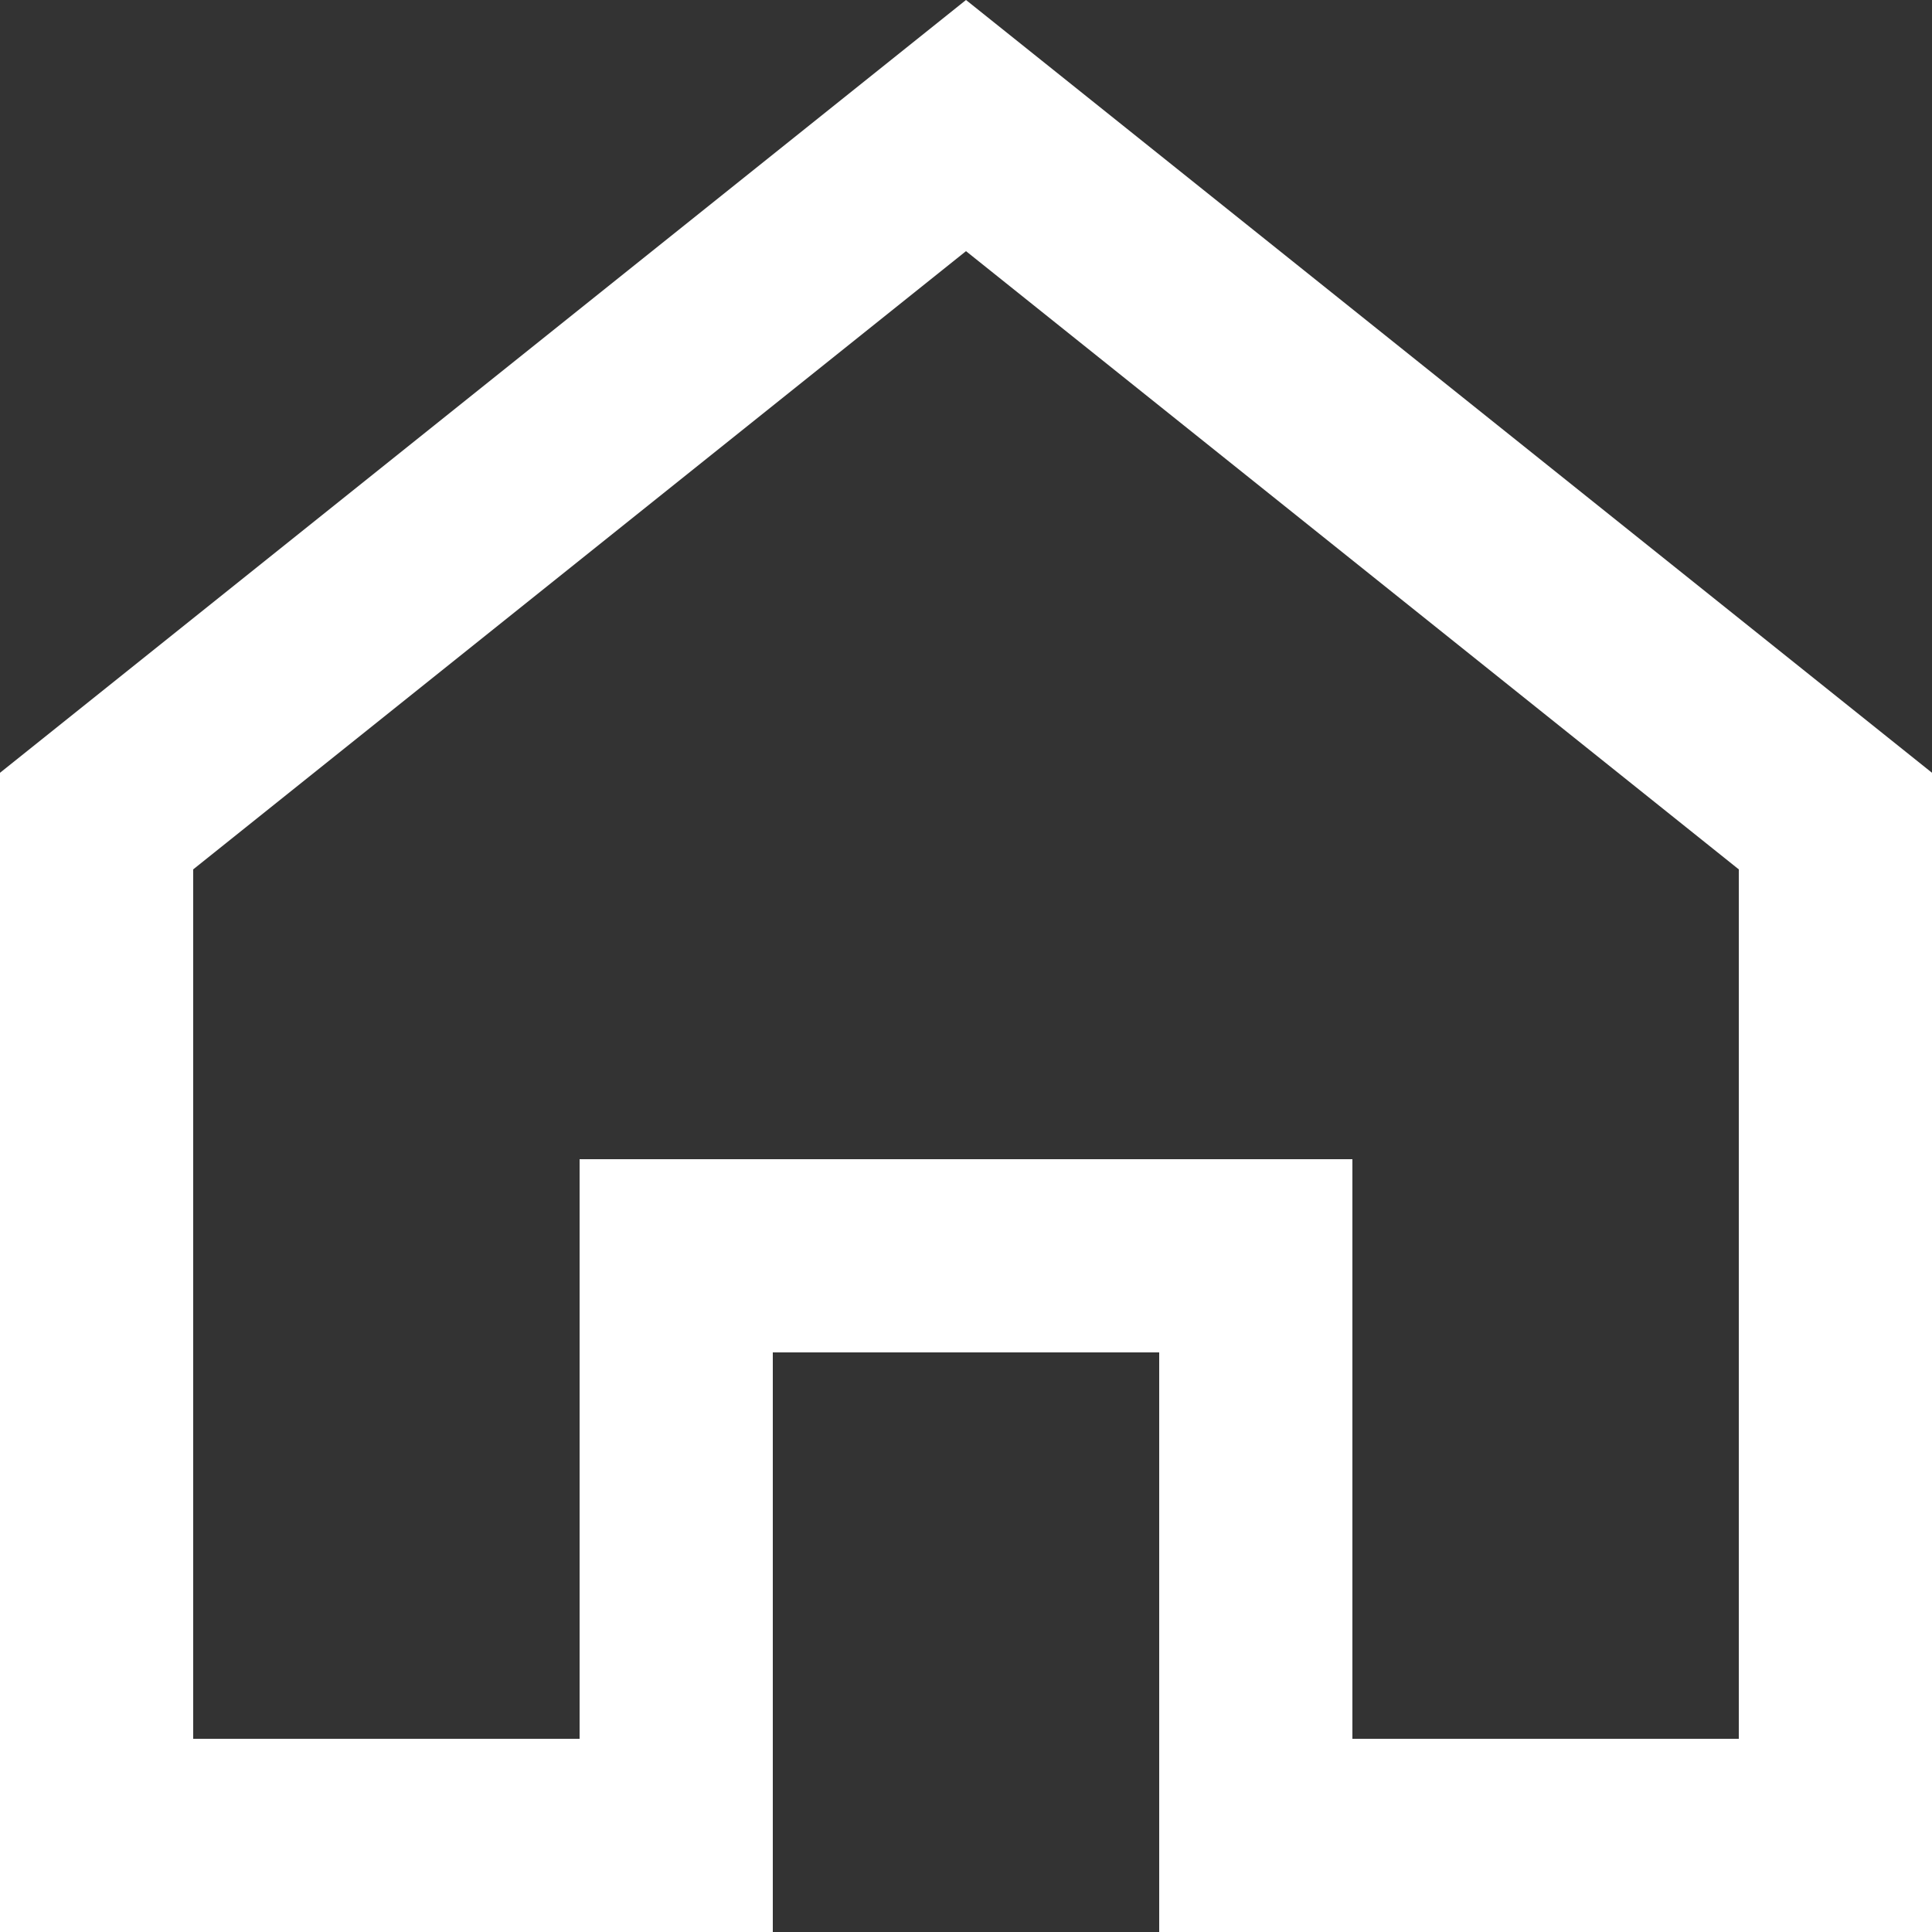 <svg xmlns="http://www.w3.org/2000/svg" width="20" height="20" viewBox="0 0 20 20" fill="none">
  <rect x="0" y="0" width="20" height="20" fill="#333333" stroke="none"/>
  <path fill-rule="evenodd" clip-rule="evenodd" d="M0 8L10 0L20 8V20H12V14H8V20H0V8ZM14 18H18V9L10 2.6L2 9V18H6V12H14V18Z" fill="white"/>
</svg>